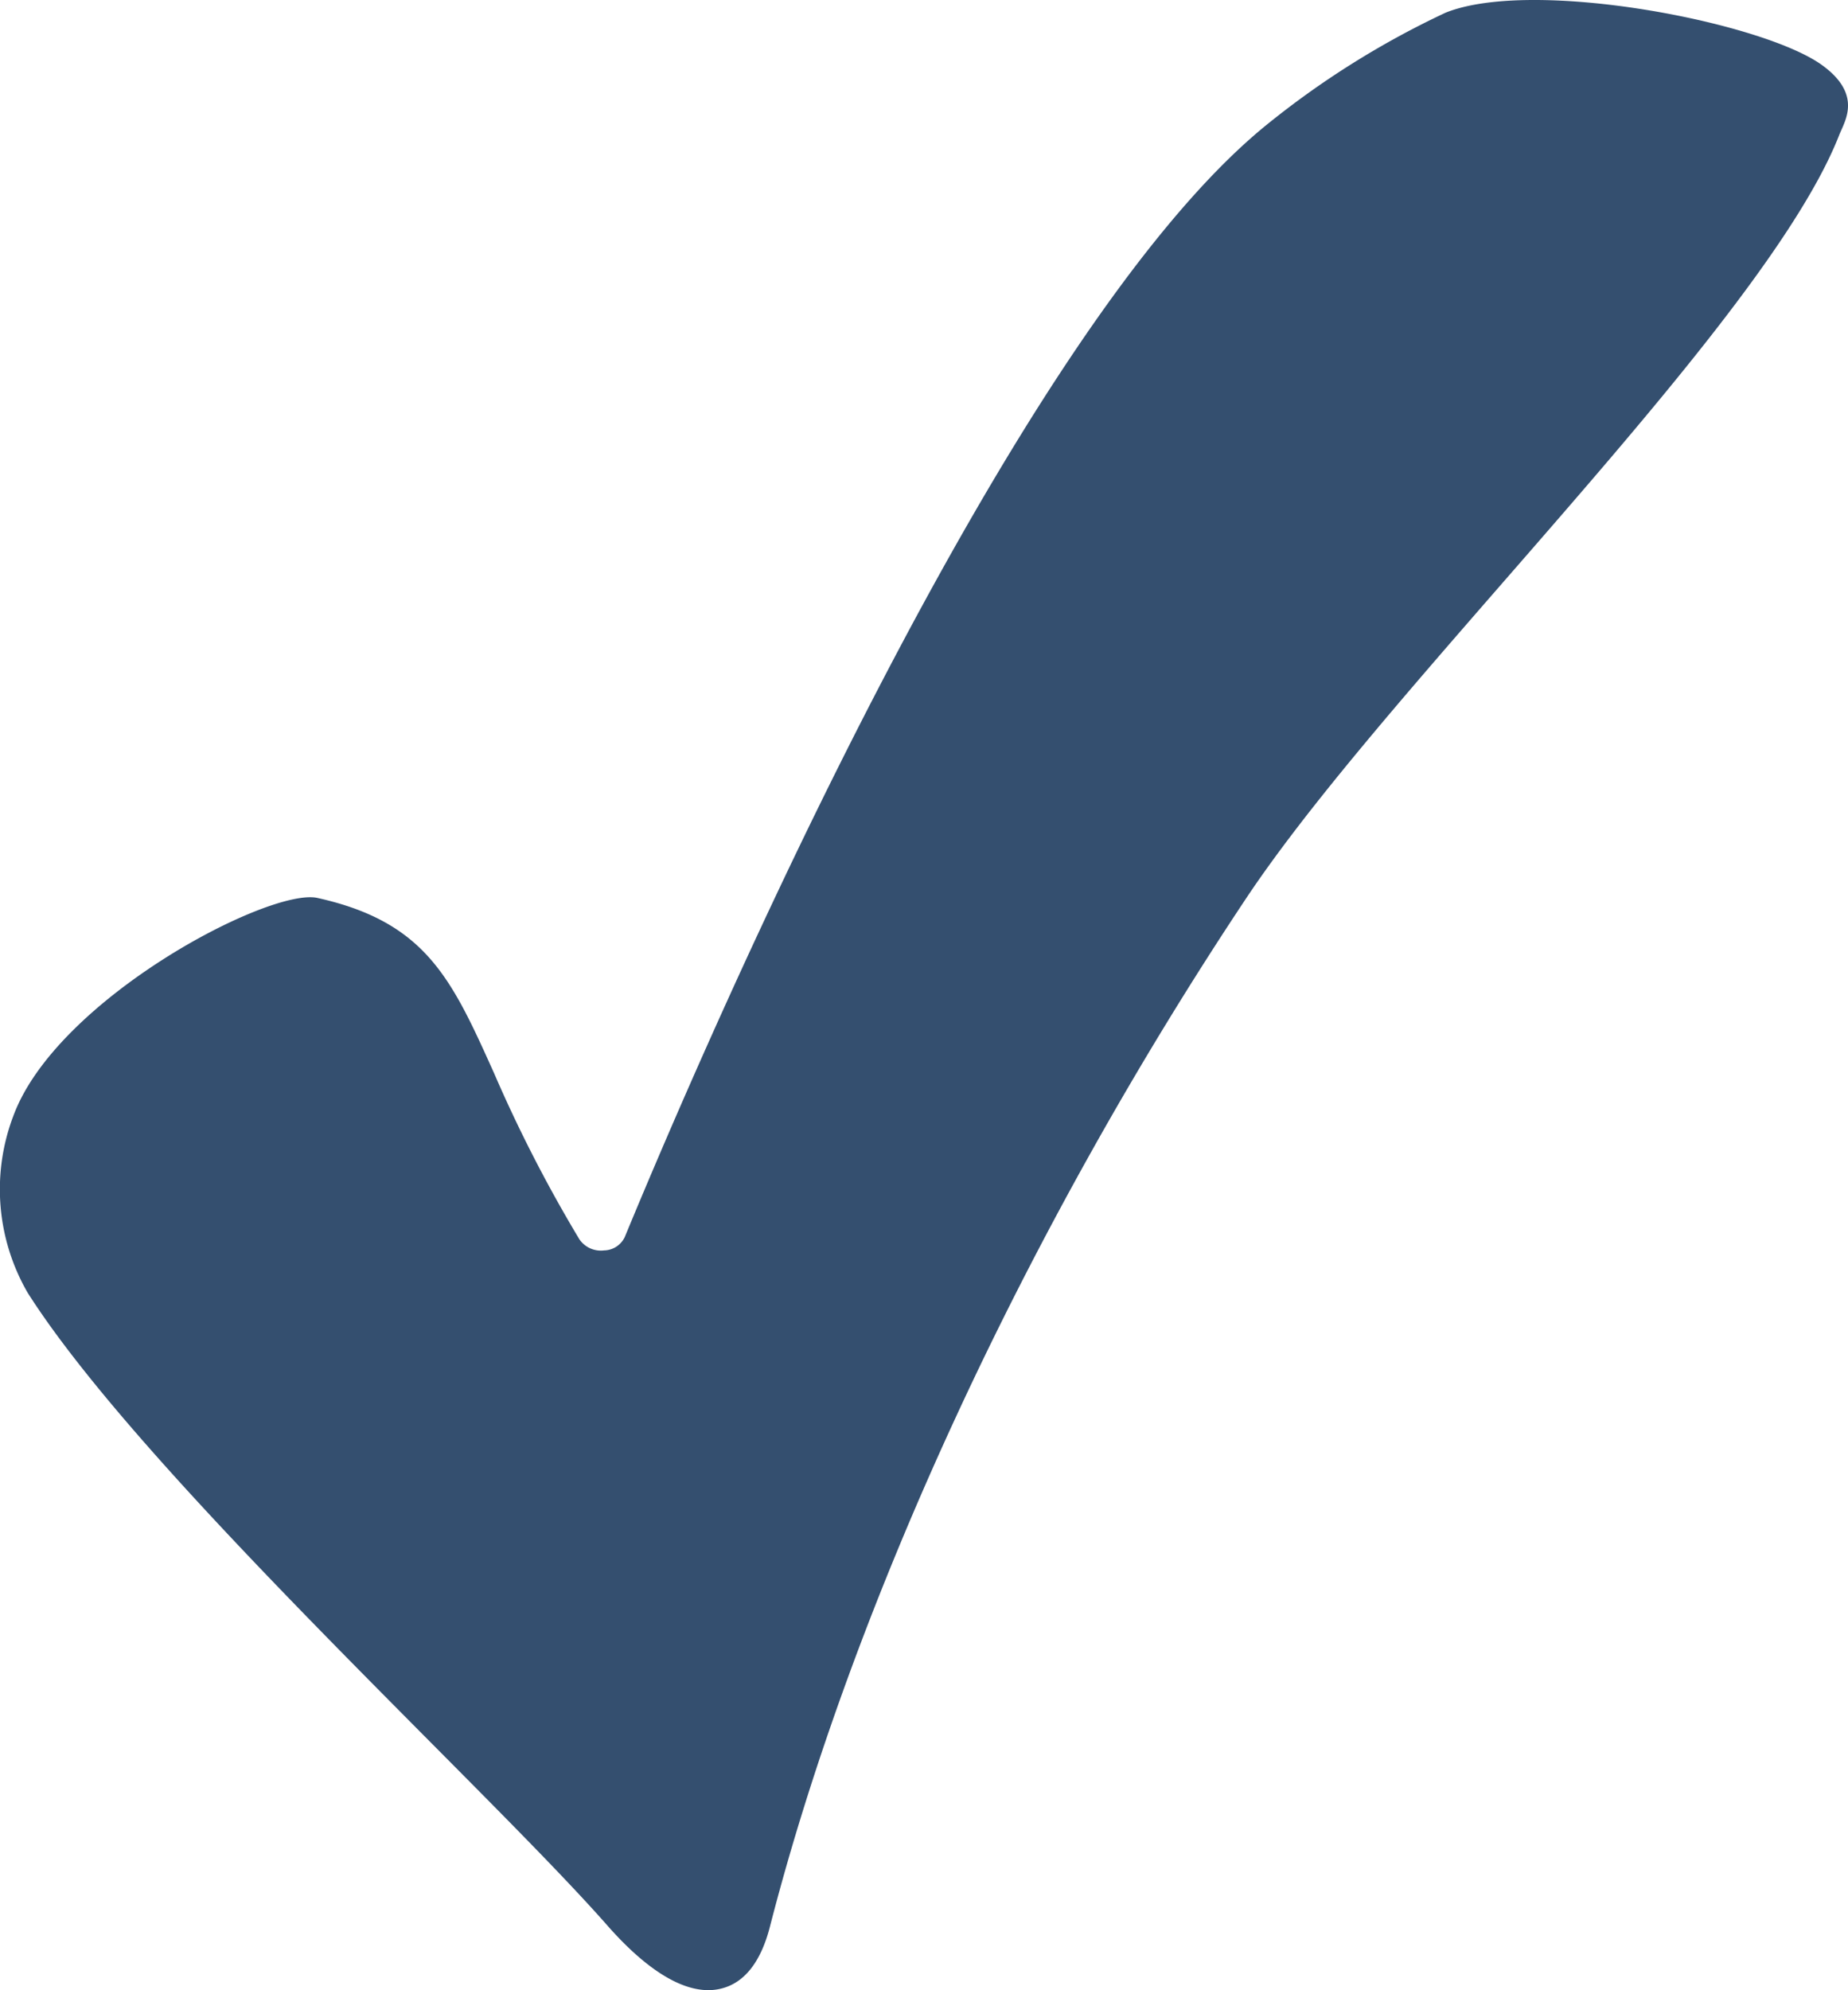 <?xml version="1.0" encoding="UTF-8"?> <svg xmlns="http://www.w3.org/2000/svg" xmlns:xlink="http://www.w3.org/1999/xlink" width="84.535" height="90.999" viewBox="0 0 84.535 90.999"><defs><clipPath id="clip-path"><rect id="Rectangle_4010" data-name="Rectangle 4010" width="84.535" height="90.999" fill="none"></rect></clipPath></defs><g id="Group_17849" data-name="Group 17849" transform="translate(0 0)"><g id="Group_17848" data-name="Group 17848" transform="translate(0 0)" clip-path="url(#clip-path)"><path id="Path_17761" data-name="Path 17761" d="M83.325,2.961C80.58,1,70.129-1.022,66.129.579a39.876,39.876,0,0,0-8.277,5.2C46.233,15.311,32.509,47.059,28.58,56.563a1.071,1.071,0,0,1-.952.613,1.187,1.187,0,0,1-1.124-.508,64.12,64.12,0,0,1-3.9-7.589c-1.941-4.313-3.113-6.916-8.082-8.02C12.345,40.57,2.6,45.657.613,51.019a9.438,9.438,0,0,0,.657,8.1C4.811,64.684,13.077,73,19.719,79.69c3.354,3.375,6.249,6.29,8.076,8.367C29.016,89.445,30.75,91,32.4,91a2.438,2.438,0,0,0,.574-.067c1.072-.256,1.828-1.212,2.246-2.837C39.029,73.286,46.966,56.151,57,41.082,59.719,37,64.155,31.906,68.853,26.515c6.53-7.493,13.282-15.244,15.278-20.336.032-.081.068-.163.105-.244.294-.658.785-1.761-.911-2.974" transform="translate(0 0)" fill="#344f6f"></path></g></g></svg> 